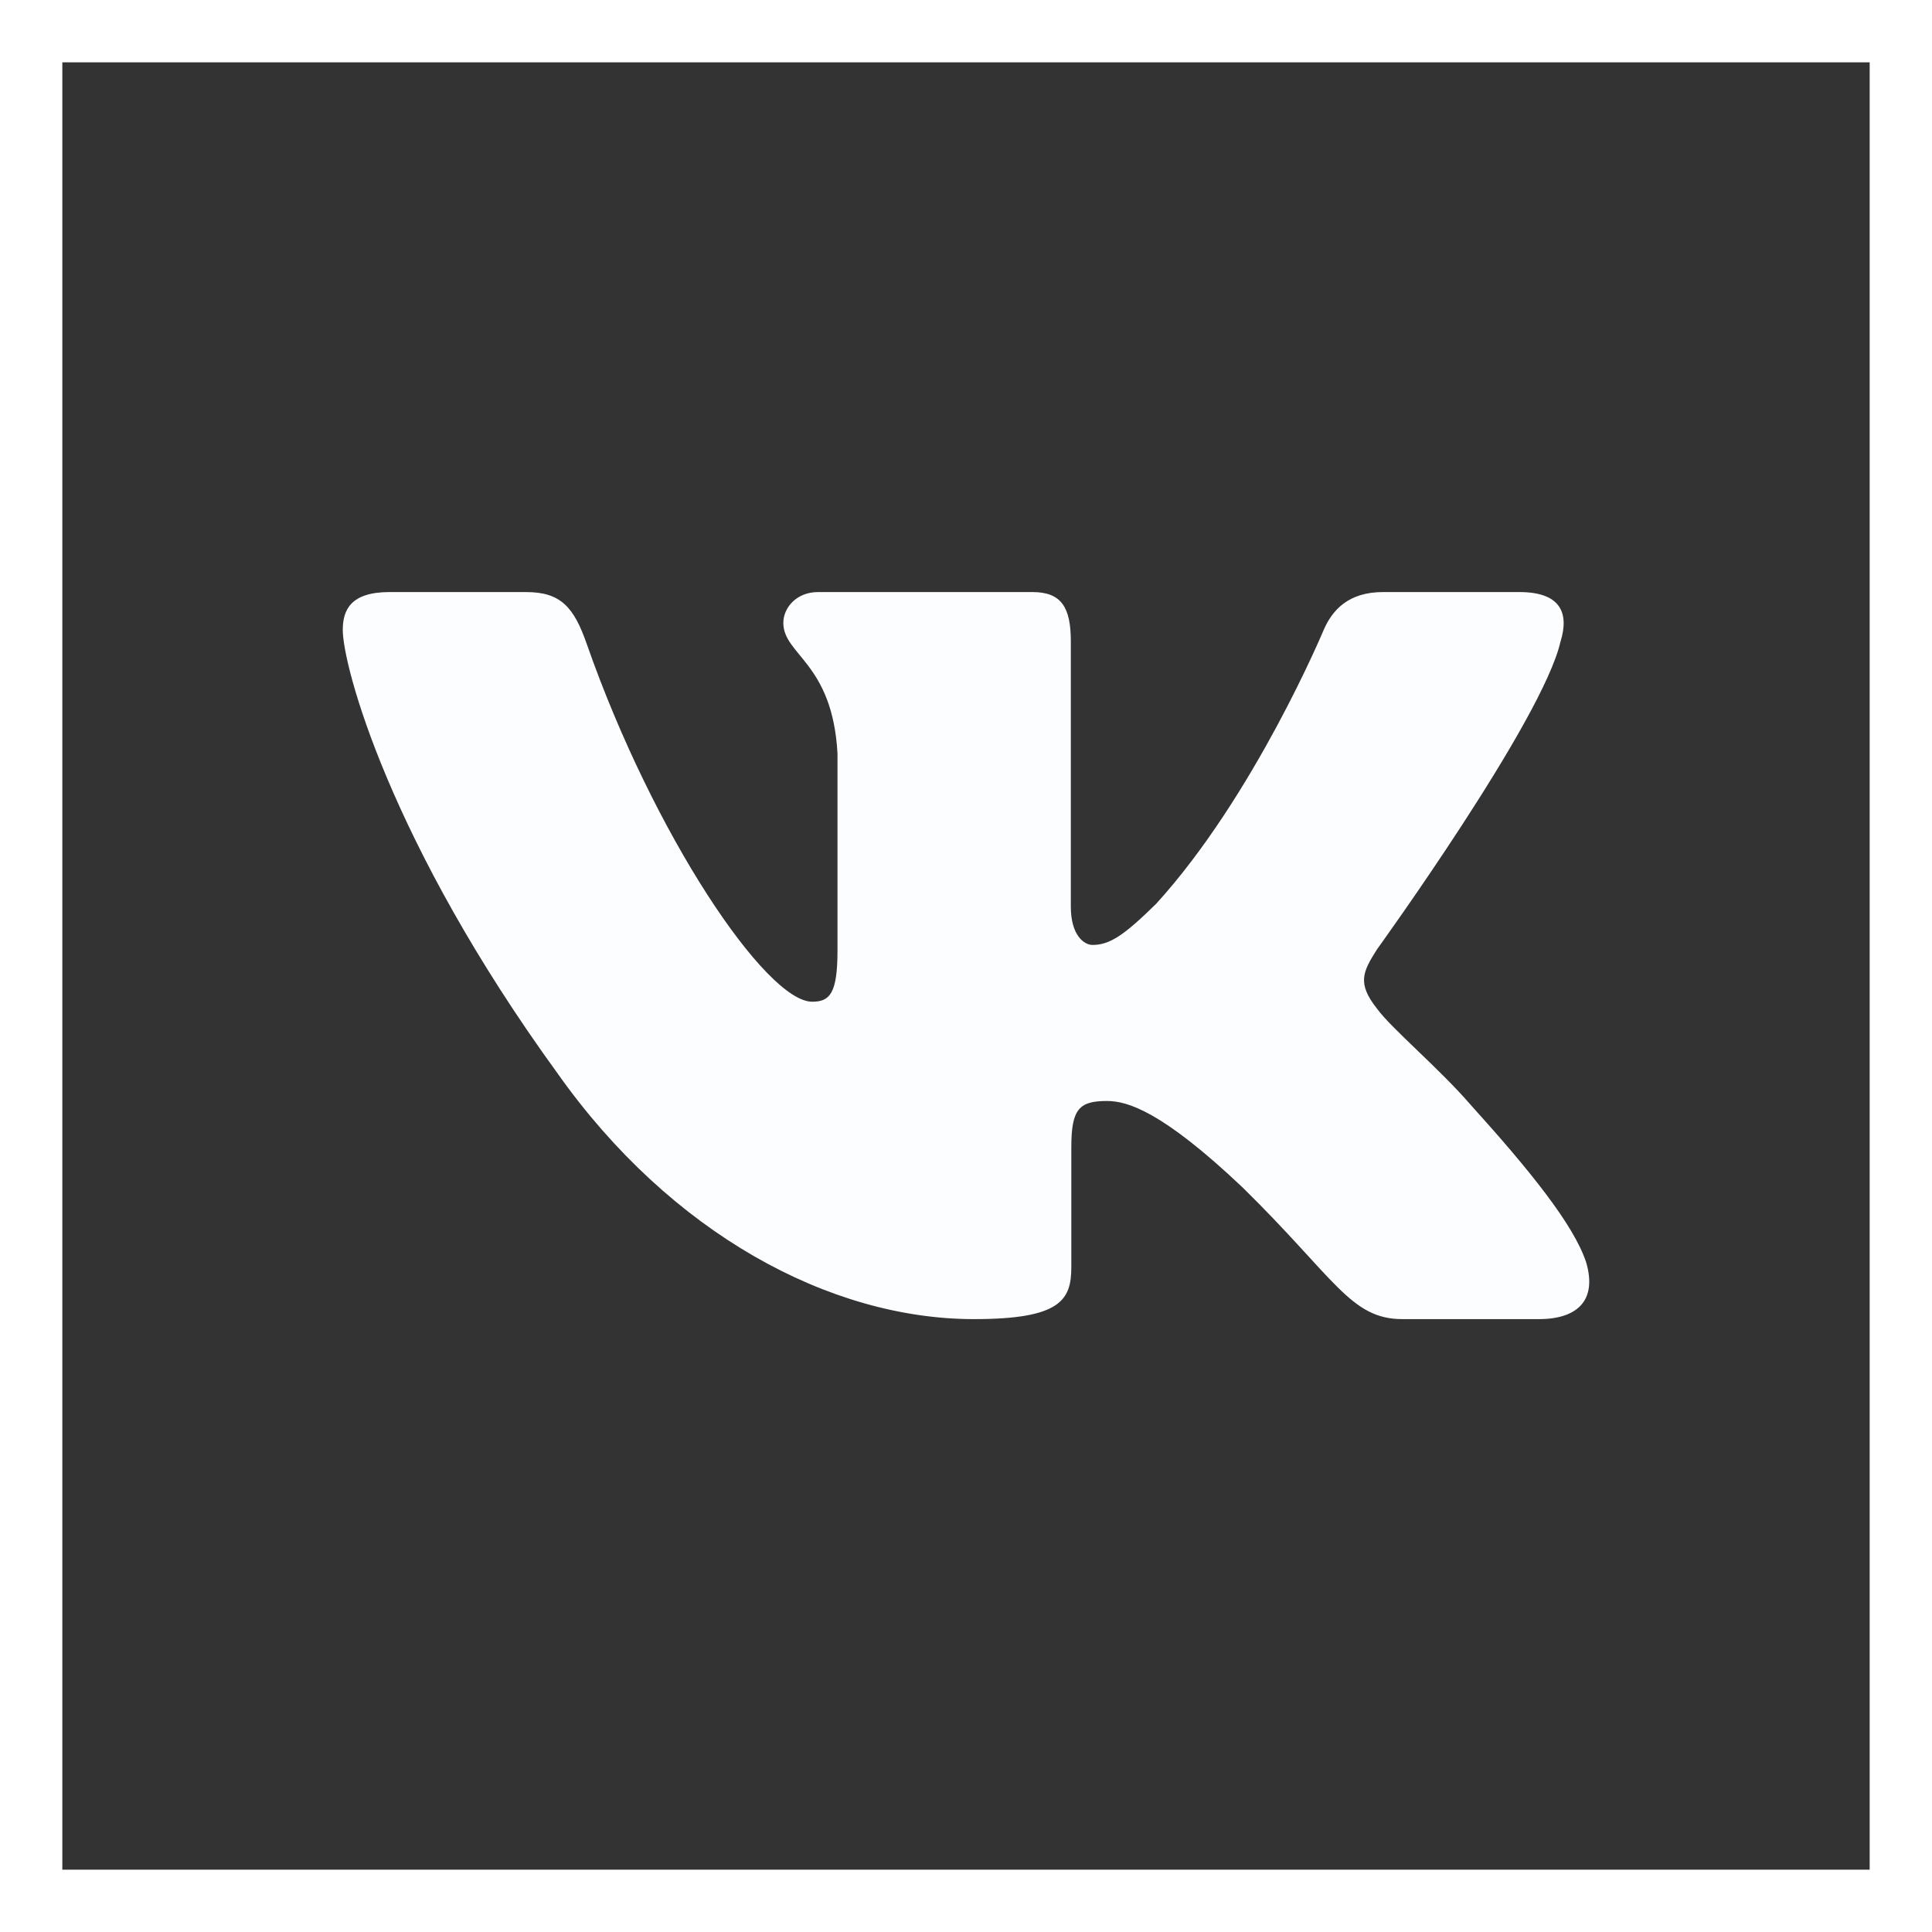 <?xml version="1.0" encoding="UTF-8"?> <svg xmlns="http://www.w3.org/2000/svg" width="31" height="31" viewBox="0 0 31 31" fill="none"><rect x="0" y="0" width="31" height="31" fill="#333333" stroke="none"/> <path fill-rule="evenodd" clip-rule="evenodd" d="M25.041 10.29C25.18 9.835 25.041 9.5 24.379 9.5H22.191C21.635 9.5 21.378 9.789 21.239 10.108C21.239 10.108 20.126 12.772 18.551 14.502C18.041 15.003 17.809 15.162 17.531 15.162C17.391 15.162 17.182 15.003 17.182 14.547V10.29C17.182 9.743 17.029 9.5 16.566 9.5H13.126C12.778 9.5 12.569 9.753 12.569 9.994C12.569 10.512 13.357 10.632 13.438 12.088V15.253C13.438 15.947 13.311 16.073 13.032 16.073C12.291 16.073 10.487 13.397 9.416 10.336C9.208 9.74 8.998 9.5 8.439 9.5H6.25C5.625 9.5 5.5 9.789 5.5 10.108C5.5 10.677 6.242 13.5 8.954 17.234C10.762 19.784 13.308 21.166 15.627 21.166C17.018 21.166 17.19 20.86 17.19 20.331V18.403C17.19 17.789 17.321 17.666 17.762 17.666C18.087 17.666 18.643 17.826 19.941 19.056C21.425 20.513 21.669 21.166 22.504 21.166H24.691C25.316 21.166 25.63 20.86 25.45 20.253C25.251 19.65 24.543 18.774 23.604 17.735C23.094 17.143 22.329 16.506 22.096 16.186C21.772 15.777 21.865 15.595 22.096 15.231C22.096 15.231 24.763 11.543 25.04 10.29H25.041Z" fill="#FCFDFF"></path> <path fill-rule="evenodd" clip-rule="evenodd" d="M0 0H31V31H0V0ZM1 1V30H30V1H1Z" fill="white"></path> </svg> 